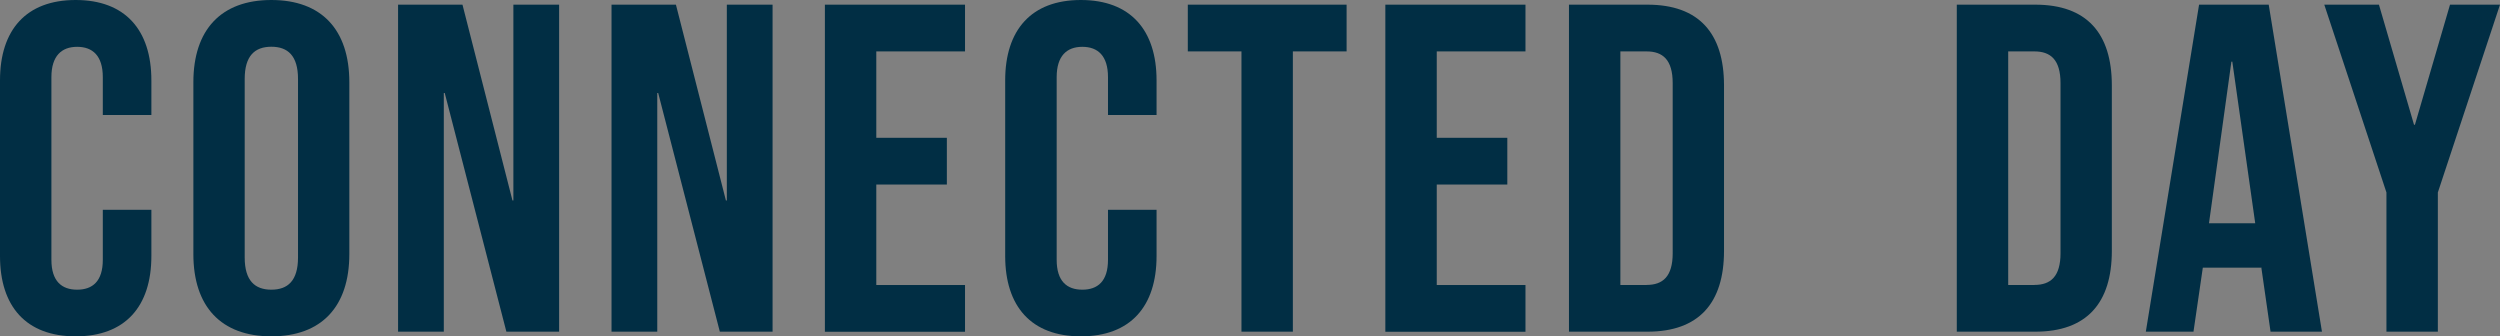 <svg xmlns="http://www.w3.org/2000/svg" id="Layer_1" viewBox="0 0 300.07 40.37"><rect x="0" y="0" width="300.07" height="40.37" fill="#808080" stroke="none"/><defs><style>.cls-1{fill:#012e44;}.cls-2{fill:#f1f3f8;}</style></defs><rect class="cls-2" x="-714.78" y="258.78" width="452.8" height="377"></rect><path class="cls-1" d="m0,30.73V9.65C0,3.59,3.14,0,9.08,0s9.09,3.59,9.09,9.65v4.15h-5.83v-4.54c0-2.58-1.23-3.64-3.08-3.64s-3.09,1.07-3.09,3.64v21.92c0,2.58,1.24,3.59,3.09,3.59s3.08-1.01,3.08-3.59v-6h5.83v5.55c0,6.06-3.14,9.64-9.09,9.64S0,36.78,0,30.73Z"></path><path class="cls-1" d="m23.21,30.5V9.87c0-6.28,3.31-9.87,9.36-9.87s9.36,3.59,9.36,9.87v20.63c0,6.28-3.31,9.87-9.36,9.87s-9.36-3.59-9.36-9.87Zm12.56.39V9.48c0-2.8-1.23-3.87-3.2-3.87s-3.2,1.07-3.2,3.87v21.42c0,2.8,1.23,3.87,3.2,3.87s3.2-1.07,3.2-3.87Z"></path><path class="cls-1" d="m47.77.56h7.74l6,23.5h.11V.56h5.49v39.25h-6.33l-7.4-28.65h-.11v28.65h-5.49V.56Z"></path><path class="cls-1" d="m73.39.56h7.74l6,23.5h.11V.56h5.49v39.25h-6.33l-7.4-28.65h-.11v28.65h-5.49V.56Z"></path><path class="cls-1" d="m99.01.56h16.82v5.61h-10.65v10.37h8.47v5.61h-8.47v12.06h10.65v5.61h-16.82V.56Z"></path><path class="cls-1" d="m120.65,30.73V9.65c0-6.06,3.14-9.65,9.08-9.65s9.09,3.59,9.09,9.65v4.15h-5.83v-4.54c0-2.58-1.23-3.64-3.08-3.64s-3.08,1.07-3.08,3.64v21.92c0,2.58,1.23,3.59,3.08,3.59s3.08-1.01,3.08-3.59v-6h5.83v5.55c0,6.06-3.14,9.64-9.09,9.64s-9.08-3.59-9.08-9.64Z"></path><path class="cls-1" d="m149.02,6.17h-6.45V.56h19.06v5.61h-6.45v33.64h-6.17V6.17Z"></path><path class="cls-1" d="m166.28.56h16.82v5.61h-10.65v10.37h8.47v5.61h-8.47v12.06h10.65v5.61h-16.82V.56Z"></path><path class="cls-1" d="m188.32.56h9.42c6.17,0,9.19,3.42,9.19,9.7v19.85c0,6.28-3.03,9.7-9.19,9.7h-9.42V.56Zm9.31,33.64c1.96,0,3.14-1.01,3.14-3.81V9.98c0-2.8-1.18-3.81-3.14-3.81h-3.14v28.04h3.14Z"></path><path class="cls-1" d="m234.87.56h9.42c6.17,0,9.19,3.42,9.19,9.7v19.85c0,6.28-3.03,9.7-9.19,9.7h-9.42V.56Zm9.31,33.64c1.96,0,3.14-1.01,3.14-3.81V9.98c0-2.8-1.18-3.81-3.14-3.81h-3.14v28.04h3.14Z"></path><path class="cls-1" d="m263.96.56h8.35l6.39,39.25h-6.17l-1.12-7.79v.11h-7.01l-1.12,7.68h-5.72l6.39-39.25Zm6.73,26.24l-2.75-19.4h-.11l-2.69,19.4h5.55Z"></path><path class="cls-1" d="m286.44,23.1l-7.46-22.54h6.56l4.21,14.41h.11l4.21-14.41h6l-7.46,22.54v16.71h-6.17v-16.71Z"></path></svg>